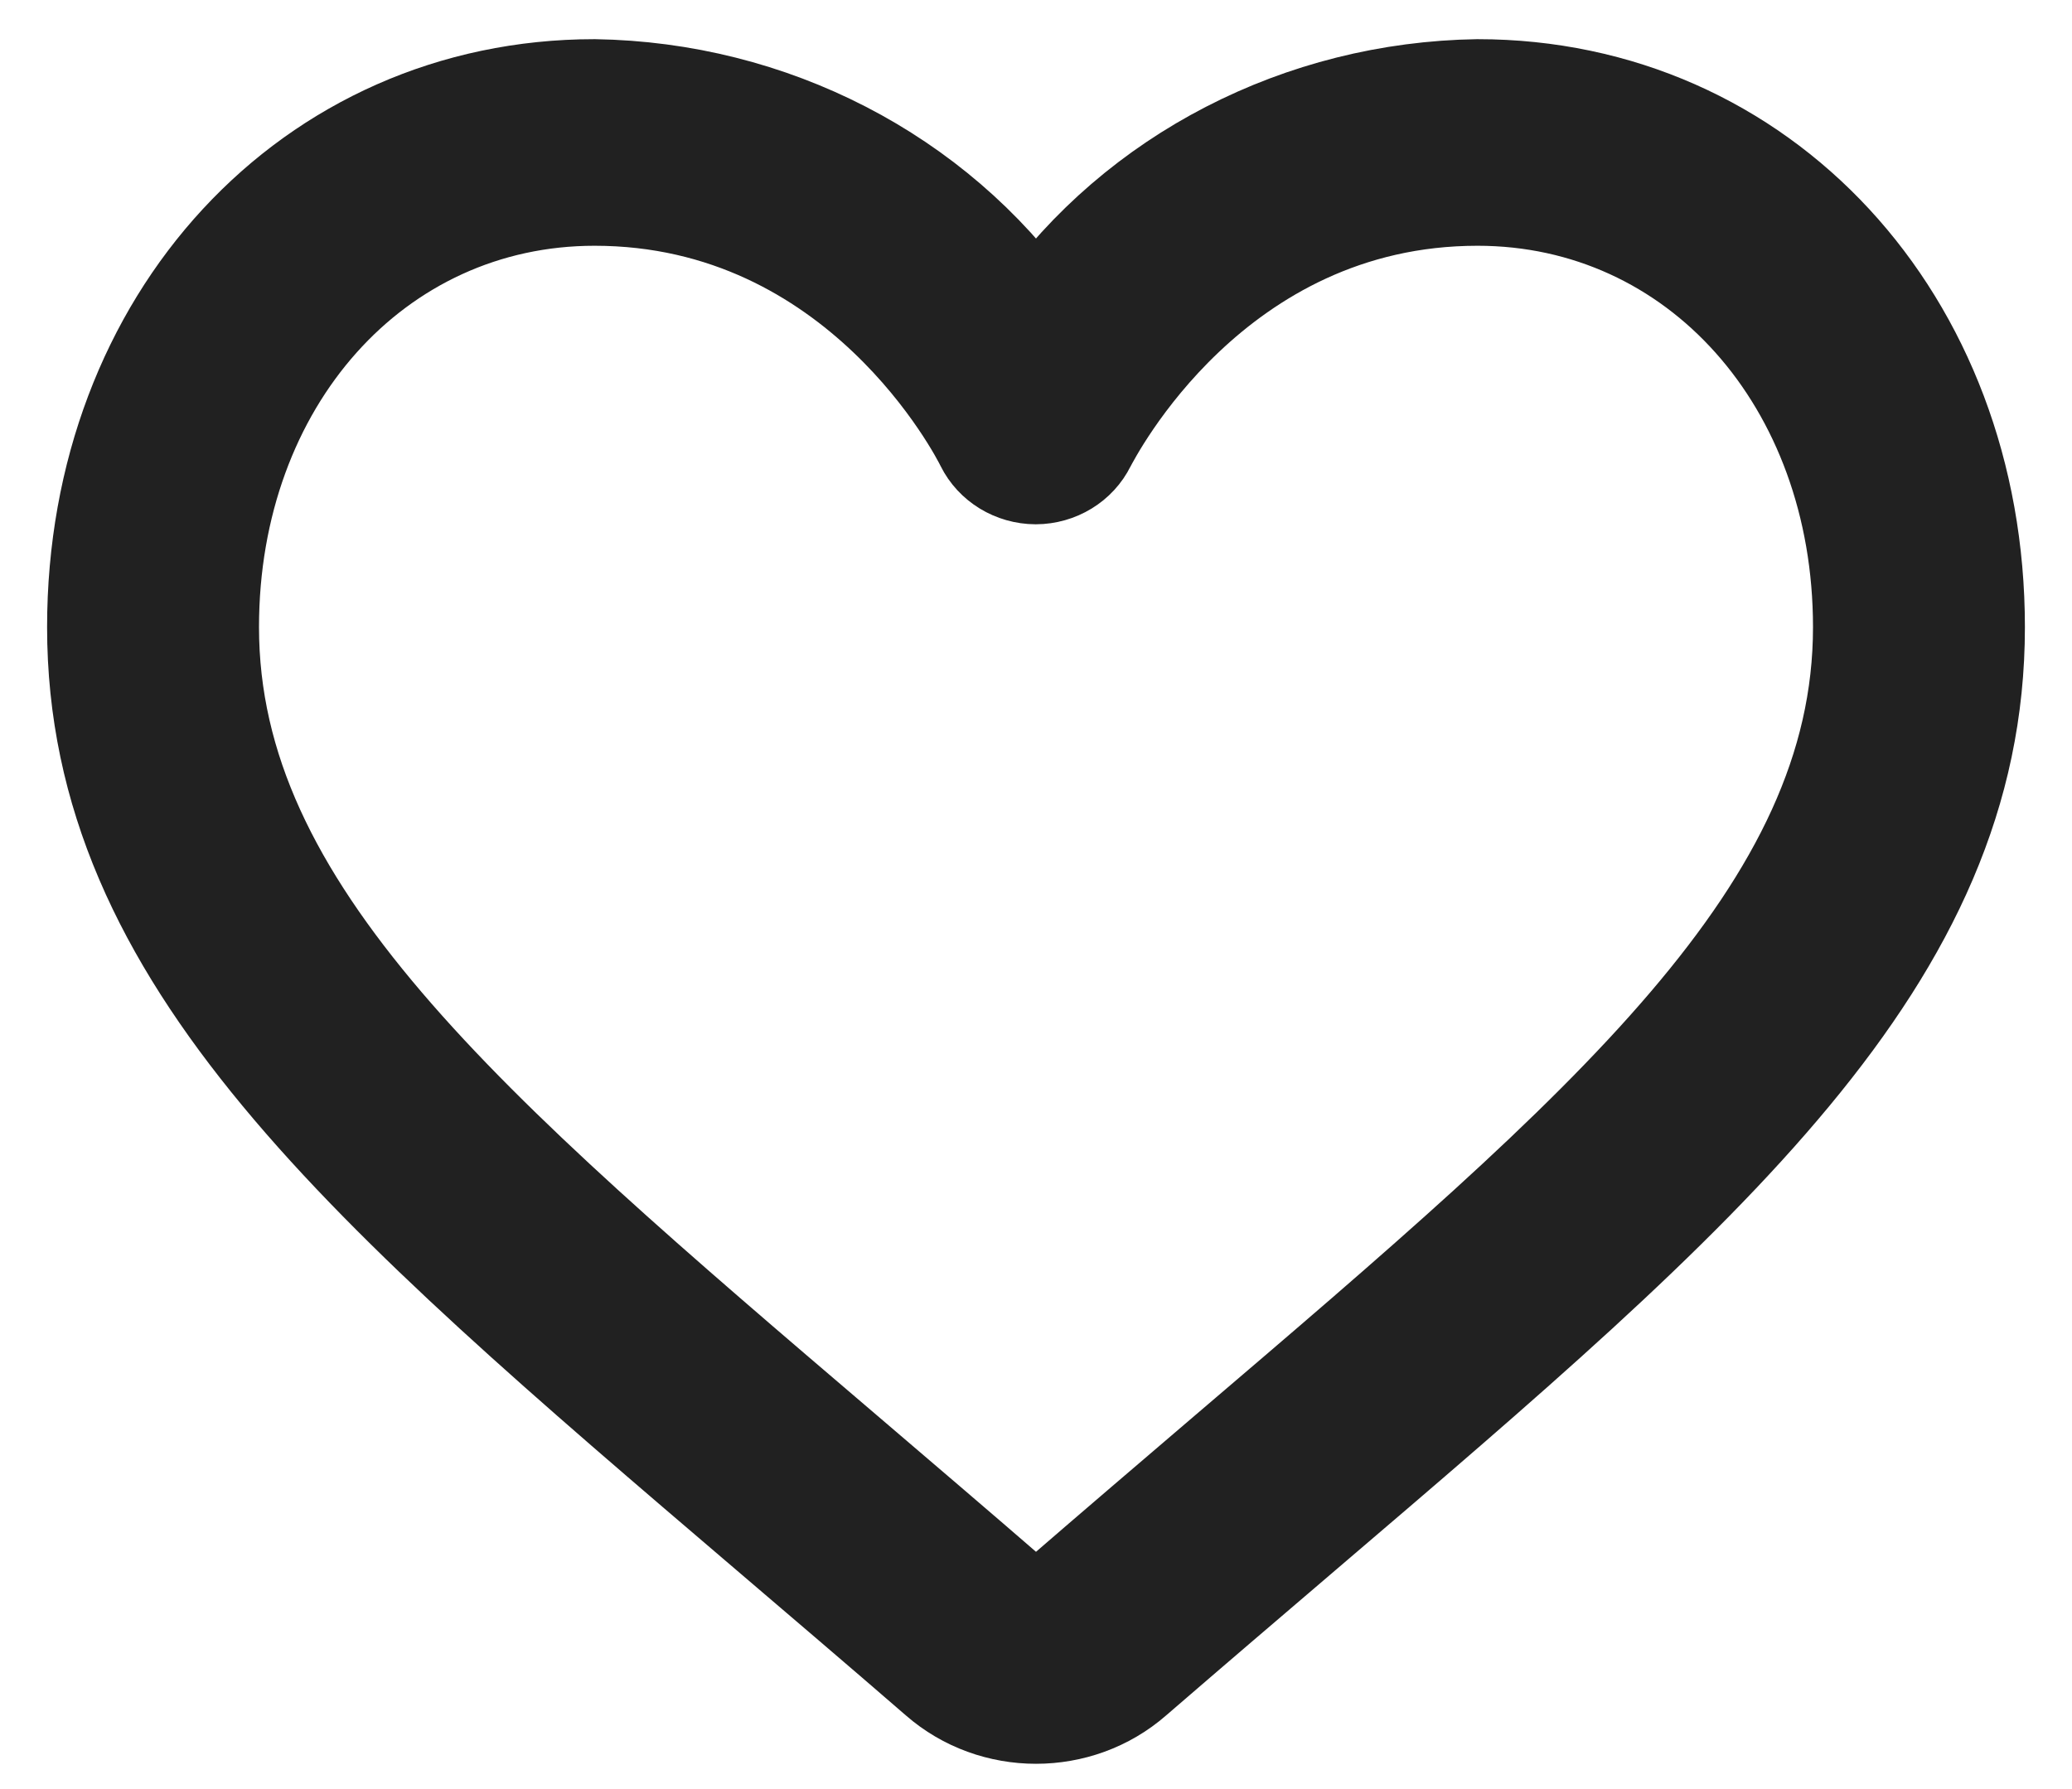 <svg width="22" height="19" viewBox="0 0 22 19" fill="none" xmlns="http://www.w3.org/2000/svg">
<path id="Vector" d="M15.688 0.916C13.806 0.945 12.057 1.847 11 3.334C9.942 1.847 8.194 0.945 6.312 0.916C3.284 0.916 1 3.385 1 6.66C1 10.194 3.845 12.623 8.152 16.301C8.723 16.789 9.323 17.3 9.946 17.84C10.543 18.362 11.457 18.362 12.054 17.84C12.679 17.3 13.277 16.789 13.848 16.301C18.154 12.623 21 10.195 21 6.66C21 3.385 18.716 0.916 15.688 0.916ZM13.015 15.41C12.441 15.901 11.84 16.414 11.214 16.956C11.092 17.061 10.907 17.061 10.786 16.956C10.161 16.414 9.559 15.901 8.985 15.41C4.93 11.948 2.25 9.66 2.25 6.66C2.25 4.066 3.996 2.11 6.313 2.11C9.11 2.11 10.381 4.617 10.434 4.725C10.537 4.933 10.756 5.067 10.997 5.068C11.238 5.067 11.457 4.933 11.559 4.725C11.619 4.617 12.89 2.11 15.688 2.11C18.004 2.11 19.75 4.066 19.75 6.66C19.75 9.66 17.071 11.948 13.015 15.41Z" fill="#212121" stroke="#212121"/>
</svg>
